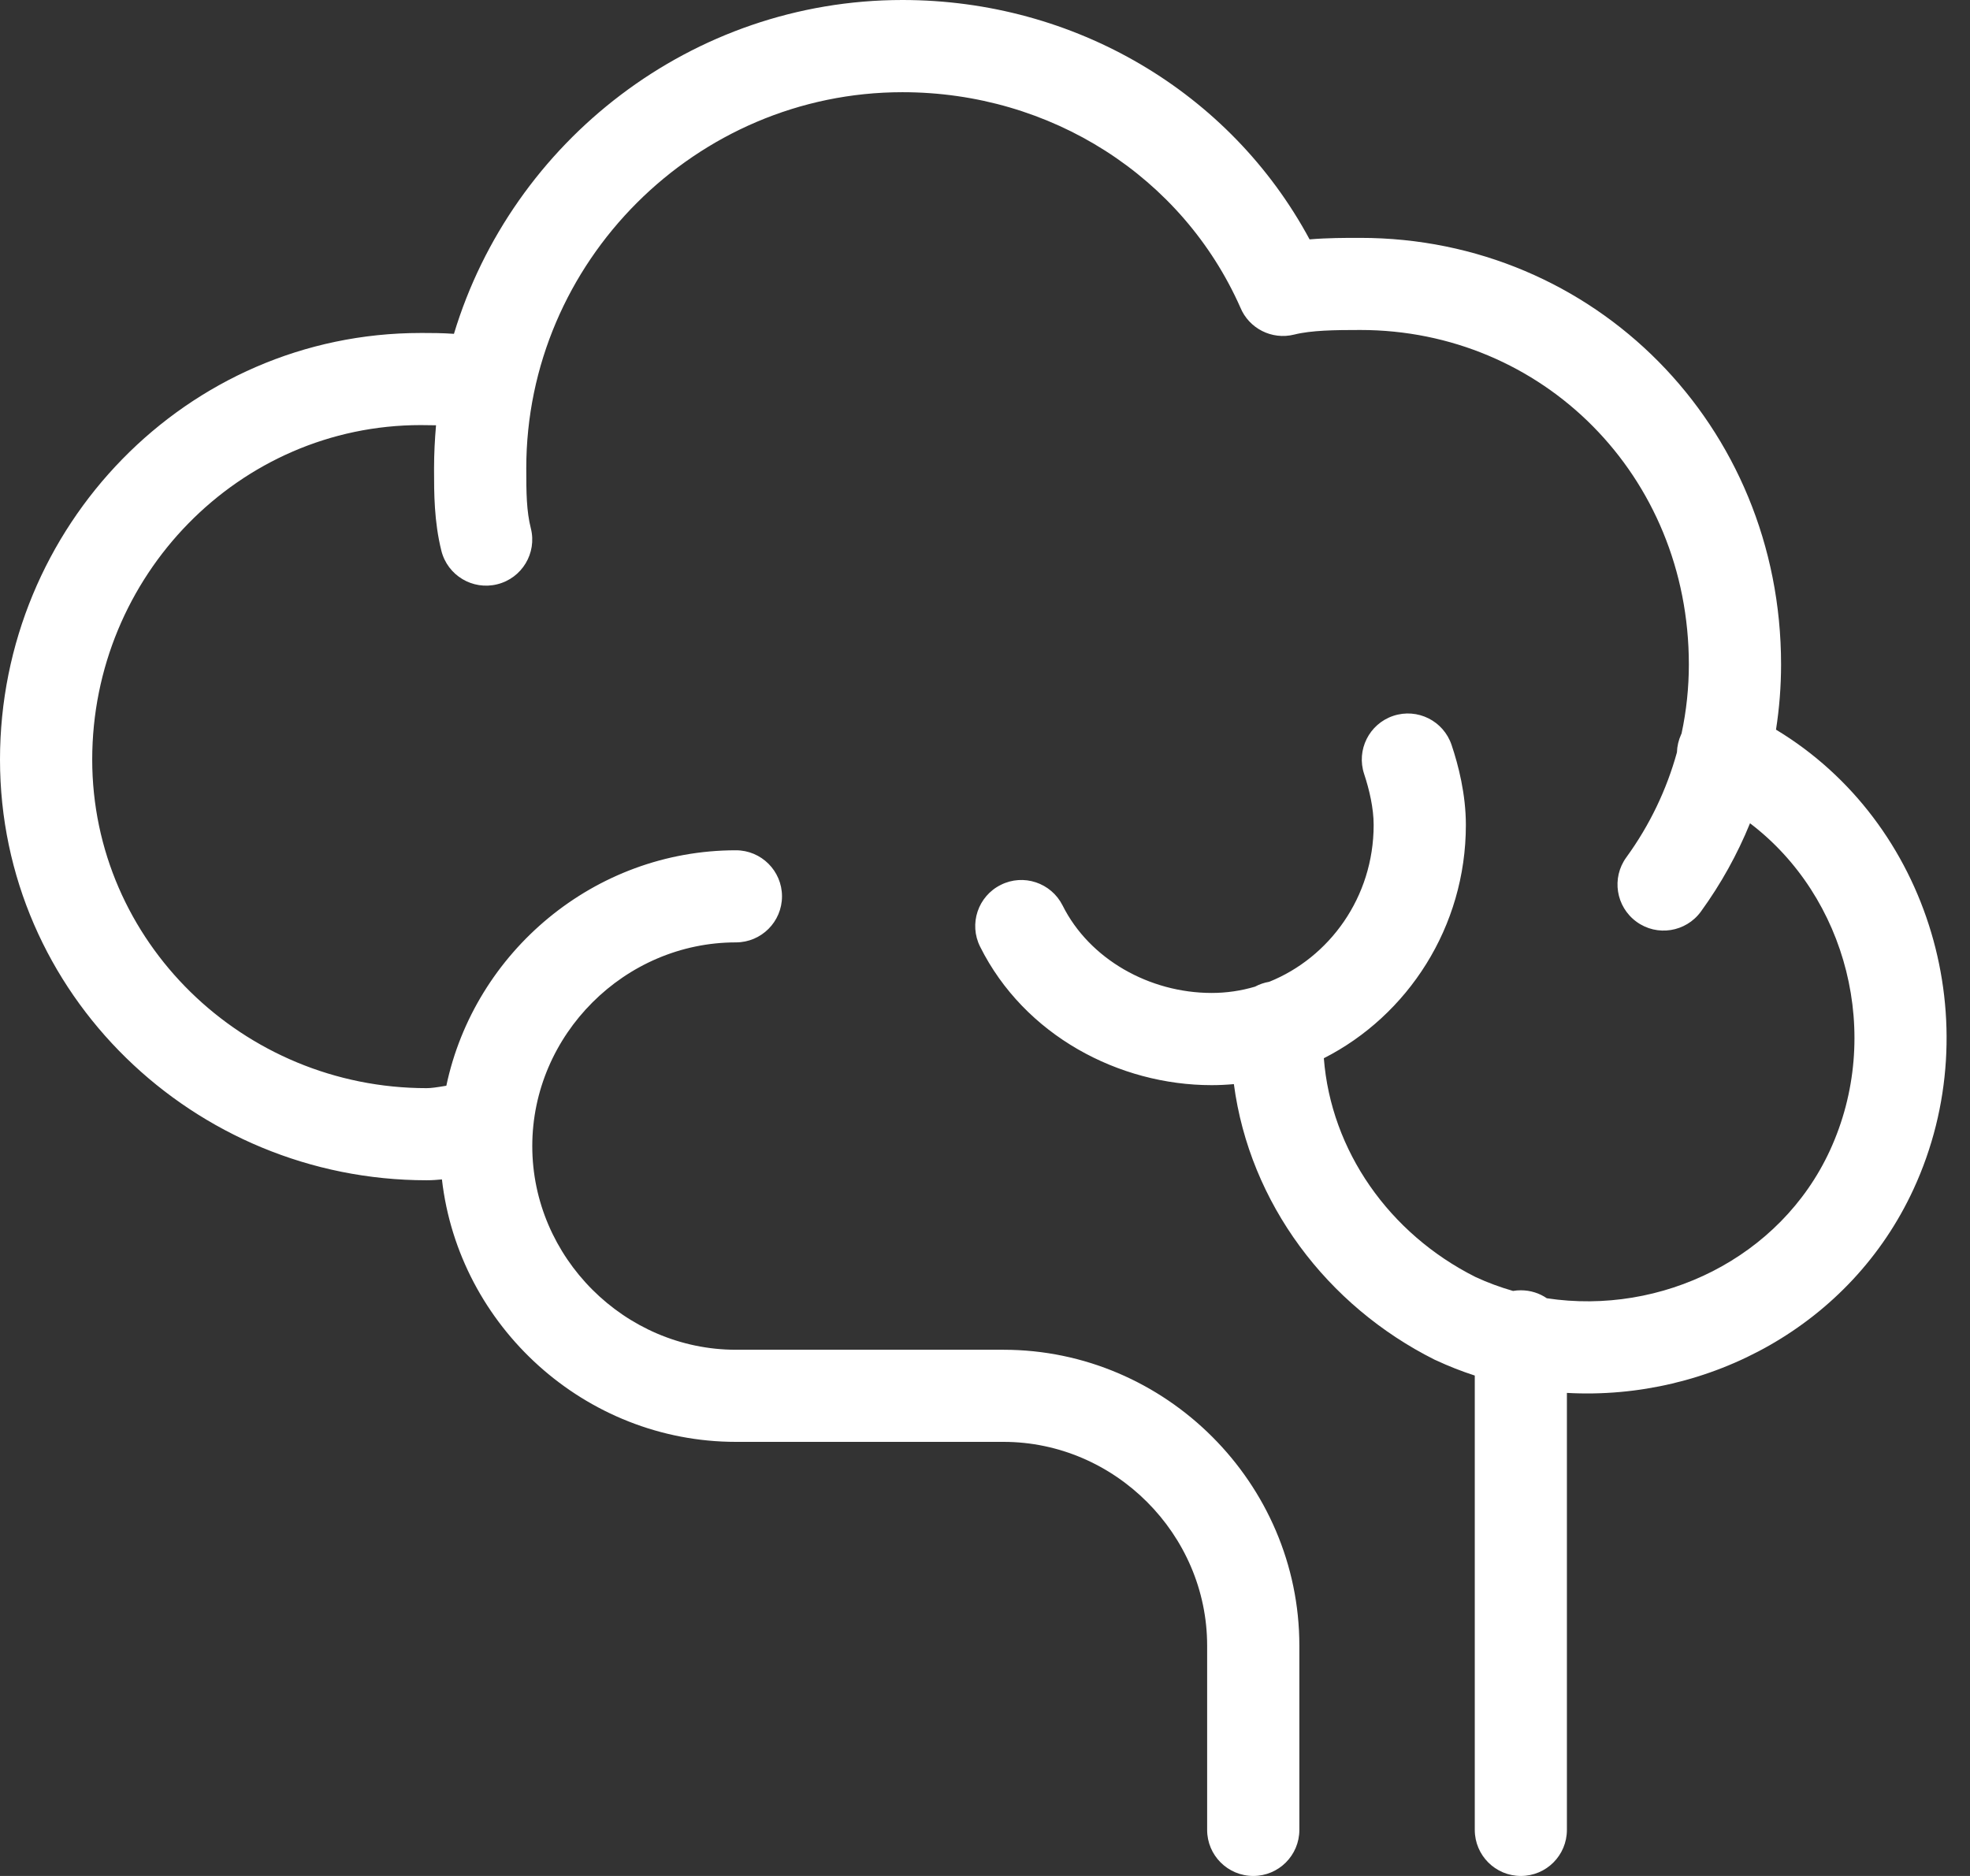 <svg width="21" height="20" viewBox="0 0 21 20" fill="none" xmlns="http://www.w3.org/2000/svg">
<rect x="0" y="0" width="21" height="20" fill="#333333" stroke="none"/>
<path d="M5.61 4.992C5.61 2.791 7.419 0.983 9.62 0.983C11.202 0.983 12.604 1.883 13.222 3.278C13.313 3.5 13.556 3.627 13.796 3.567C13.979 3.521 14.231 3.518 14.501 3.518C16.443 3.518 18.003 5.068 18.003 7.084C18.003 7.331 17.977 7.579 17.925 7.821C17.924 7.824 17.923 7.826 17.921 7.829C17.893 7.891 17.878 7.956 17.876 8.021C17.767 8.416 17.587 8.796 17.336 9.141C17.177 9.36 17.225 9.667 17.445 9.827C17.664 9.987 17.971 9.938 18.131 9.719C18.346 9.423 18.521 9.106 18.655 8.777C19.686 9.56 20.075 11.034 19.506 12.267C18.977 13.412 17.71 14.026 16.489 13.841C16.41 13.787 16.315 13.756 16.212 13.756C16.184 13.756 16.156 13.758 16.129 13.763C15.993 13.724 15.859 13.675 15.728 13.614C14.806 13.151 14.188 12.265 14.112 11.282C15.005 10.828 15.626 9.884 15.626 8.795C15.626 8.467 15.546 8.157 15.474 7.943C15.388 7.685 15.11 7.546 14.852 7.632C14.595 7.718 14.456 7.996 14.542 8.253C14.597 8.419 14.643 8.616 14.643 8.795C14.643 9.568 14.169 10.21 13.53 10.467C13.476 10.476 13.425 10.494 13.378 10.519C13.23 10.563 13.075 10.586 12.916 10.586C12.255 10.586 11.614 10.228 11.327 9.653C11.205 9.411 10.91 9.312 10.668 9.434C10.425 9.555 10.326 9.85 10.448 10.093C10.921 11.04 11.929 11.569 12.916 11.569C12.996 11.569 13.075 11.565 13.153 11.558C13.321 12.827 14.145 13.921 15.295 14.497C15.3 14.499 15.304 14.501 15.309 14.503C15.444 14.566 15.582 14.62 15.721 14.665V19.509C15.721 19.78 15.941 20 16.212 20C16.484 20 16.703 19.78 16.703 19.509V14.85C18.218 14.934 19.728 14.131 20.398 12.678C21.211 10.918 20.575 8.77 18.932 7.779C18.968 7.549 18.986 7.316 18.986 7.084C18.986 4.536 16.996 2.536 14.501 2.536L14.477 2.536C14.337 2.536 14.152 2.536 13.96 2.552C13.114 0.98 11.453 0 9.62 0C7.373 0 5.459 1.507 4.839 3.559C4.71 3.55 4.593 3.55 4.51 3.55L4.485 3.55C1.985 3.55 0 5.618 0 8.098C0 10.598 2.068 12.583 4.548 12.583C4.605 12.583 4.66 12.579 4.711 12.574C4.89 14.139 6.236 15.372 7.845 15.372H10.697C11.884 15.372 12.868 16.357 12.868 17.544V19.509C12.868 19.78 13.088 20 13.36 20C13.631 20 13.851 19.78 13.851 19.509V17.544C13.851 15.814 12.427 14.39 10.697 14.39H7.845C6.658 14.39 5.674 13.405 5.674 12.219C5.674 11.032 6.658 10.047 7.845 10.047C8.116 10.047 8.336 9.827 8.336 9.556C8.336 9.285 8.116 9.065 7.845 9.065C6.336 9.065 5.059 10.149 4.758 11.575L4.753 11.576C4.651 11.593 4.596 11.601 4.548 11.601C2.591 11.601 0.983 10.036 0.983 8.098C0.983 6.141 2.548 4.532 4.485 4.532C4.543 4.532 4.598 4.533 4.648 4.534C4.635 4.685 4.627 4.838 4.627 4.992L4.627 5.012C4.627 5.254 4.627 5.559 4.705 5.872C4.771 6.135 5.038 6.295 5.301 6.229C5.564 6.164 5.725 5.897 5.659 5.634C5.612 5.448 5.61 5.255 5.61 4.992Z" fill="white"/>
</svg>
